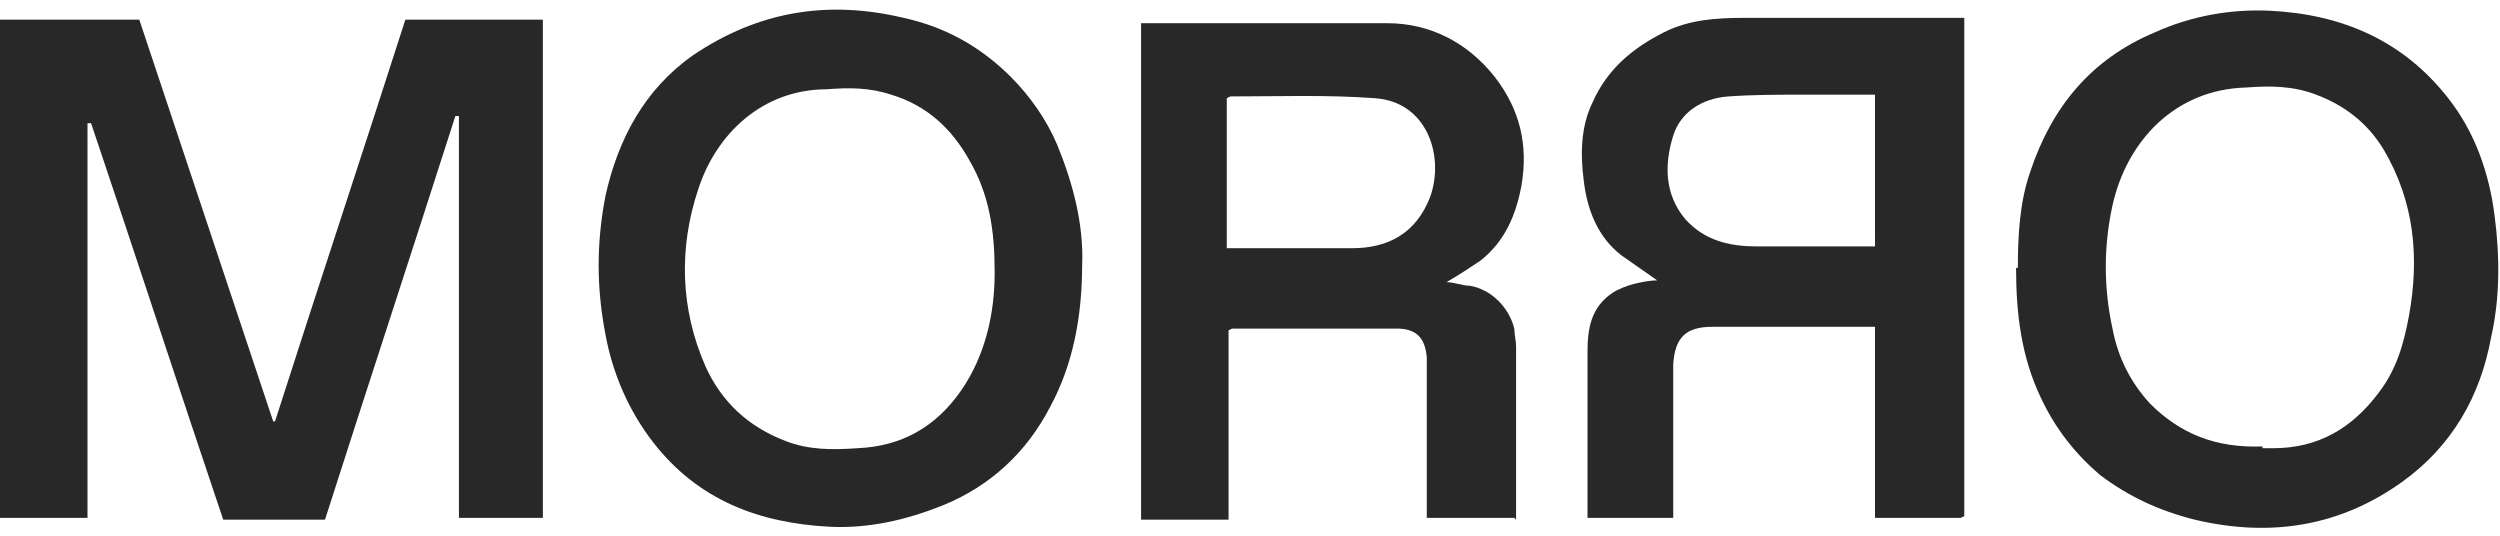 <svg xmlns="http://www.w3.org/2000/svg" id="Layer_1" viewBox="0 0 140 30"><defs><style> .st0 { fill: #282828; } </style></defs><path class="st0" d="M15.4,23.6c2.4-7.5,4.9-15,7.3-22.5h7.7c0,9.3,0,18.6,0,27.9h-4.7c0-7.5,0-15,0-22.5,0,0-.1,0-.2,0-2.4,7.5-4.9,15.1-7.3,22.6h-5.7c-2.5-7.4-4.9-14.8-7.4-22.2,0,0-.1,0-.2,0,0,7.4,0,14.7,0,22.1H0C0,19.7,0,10.4,0,1.1h7.8c2.5,7.5,5,15,7.5,22.5h.2,0Z"></path><path class="st0" d="M109.8,29h-4.8v-10.7c-.3,0-.5,0-.7,0-2.8,0-5.6,0-8.4,0-1.5,0-2.1.6-2.2,2.1,0,1.3,0,2.7,0,4v4.6h-4.8c0-.3,0-.6,0-.9,0-2.8,0-5.6,0-8.4,0-1.3.2-2.5,1.4-3.3.3-.2.8-.4,1.2-.5.4-.1.9-.2,1.3-.2-.7-.5-1.3-.9-2-1.4-1.3-1-1.9-2.5-2.1-4.1-.2-1.5-.2-3.1.5-4.5.8-1.8,2.2-3,4-3.9,1.4-.7,2.9-.8,4.5-.8,3.8,0,7.6,0,11.3,0h1c0,9.4,0,18.6,0,27.9h0ZM104.9,5.3c-1.3,0-2.6,0-3.8,0-1.4,0-2.9,0-4.3.1-1.5.1-2.7.9-3.1,2.2-.5,1.6-.5,3.3.7,4.7,1.1,1.2,2.5,1.5,4,1.5,2,0,3.9,0,5.9,0,.2,0,.4,0,.7,0V5.3h0Z"></path><path class="st0" d="M84.8,29h-4.9v-7.9c0-.4,0-.7,0-1.1-.1-1.1-.6-1.6-1.7-1.6-3.1,0-6.1,0-9.2,0,0,0,0,0-.2.1v10.6h-4.9c0-9.3,0-18.5,0-27.8,0,0,.2,0,.3,0,4.5,0,9,0,13.5,0,2.4,0,4.5,1.1,6,3,1.4,1.8,1.9,3.8,1.5,6.1-.3,1.6-.9,3.1-2.3,4.2-.6.4-1.2.8-1.9,1.2.4,0,.9.2,1.3.2,1.2.2,2.2,1.2,2.5,2.4,0,.3.1.7.1,1,0,3,0,6.1,0,9.1,0,.2,0,.4,0,.6h0ZM68.7,13.9c2.4,0,4.7,0,7,0,2,0,3.6-.8,4.4-2.9.8-2.3-.2-5.3-3.1-5.5-2.7-.2-5.4-.1-8.1-.1,0,0,0,0-.2.1v8.5h0Z"></path><path class="st0" d="M113,15c0-1.8.1-3.7.7-5.4,1.2-3.6,3.4-6.3,7-7.8,2-.9,4.2-1.3,6.4-1.2,4.1.2,7.5,1.7,10,4.9,1.5,1.9,2.3,4.2,2.6,6.6.3,2.3.3,4.6-.2,6.8-.6,3.3-2.2,6.1-5,8.1-3.5,2.5-7.4,3.1-11.6,2.1-2-.5-3.7-1.3-5.3-2.5-1.4-1.2-2.5-2.6-3.3-4.3-1.1-2.3-1.4-4.7-1.4-7.3ZM126.7,25.1c0,0,.3,0,.6,0,2.5,0,4.4-1.1,5.9-3.1,1-1.3,1.4-2.7,1.7-4.3.6-3.3.3-6.4-1.4-9.3-.9-1.5-2.2-2.5-3.8-3.1-1.3-.5-2.6-.5-3.9-.4-4,.1-6.7,3-7.5,6.6-.5,2.3-.5,4.6,0,6.9.3,1.6,1,3,2.1,4.2,1.7,1.7,3.7,2.5,6.3,2.4Z"></path><path class="st0" d="M60.6,14.8c0,2.9-.5,5.6-1.8,8-1.3,2.5-3.3,4.4-6,5.5-2,.8-4.1,1.3-6.3,1.2-4-.2-7.4-1.5-9.9-4.7-1.4-1.8-2.3-3.9-2.7-6.1-.5-2.6-.5-5.1,0-7.7.7-3.2,2.2-6,4.9-7.9C42.5.6,46.4,0,50.6,1c2.3.5,4.3,1.6,6,3.3,1.1,1.1,2,2.4,2.6,3.8.9,2.2,1.5,4.5,1.4,6.8h0ZM55.7,15.2c0-2.3-.3-4.3-1.4-6.2-1-1.8-2.4-3.1-4.4-3.7-1.2-.4-2.4-.4-3.6-.3-3.6,0-6.2,2.5-7.2,5.6-1.1,3.3-1,6.7.4,9.9.9,2,2.4,3.4,4.5,4.2,1.3.5,2.6.5,4,.4,2.5-.1,4.4-1.2,5.8-3.2,1.4-2,1.9-4.4,1.9-6.6Z"></path></svg>